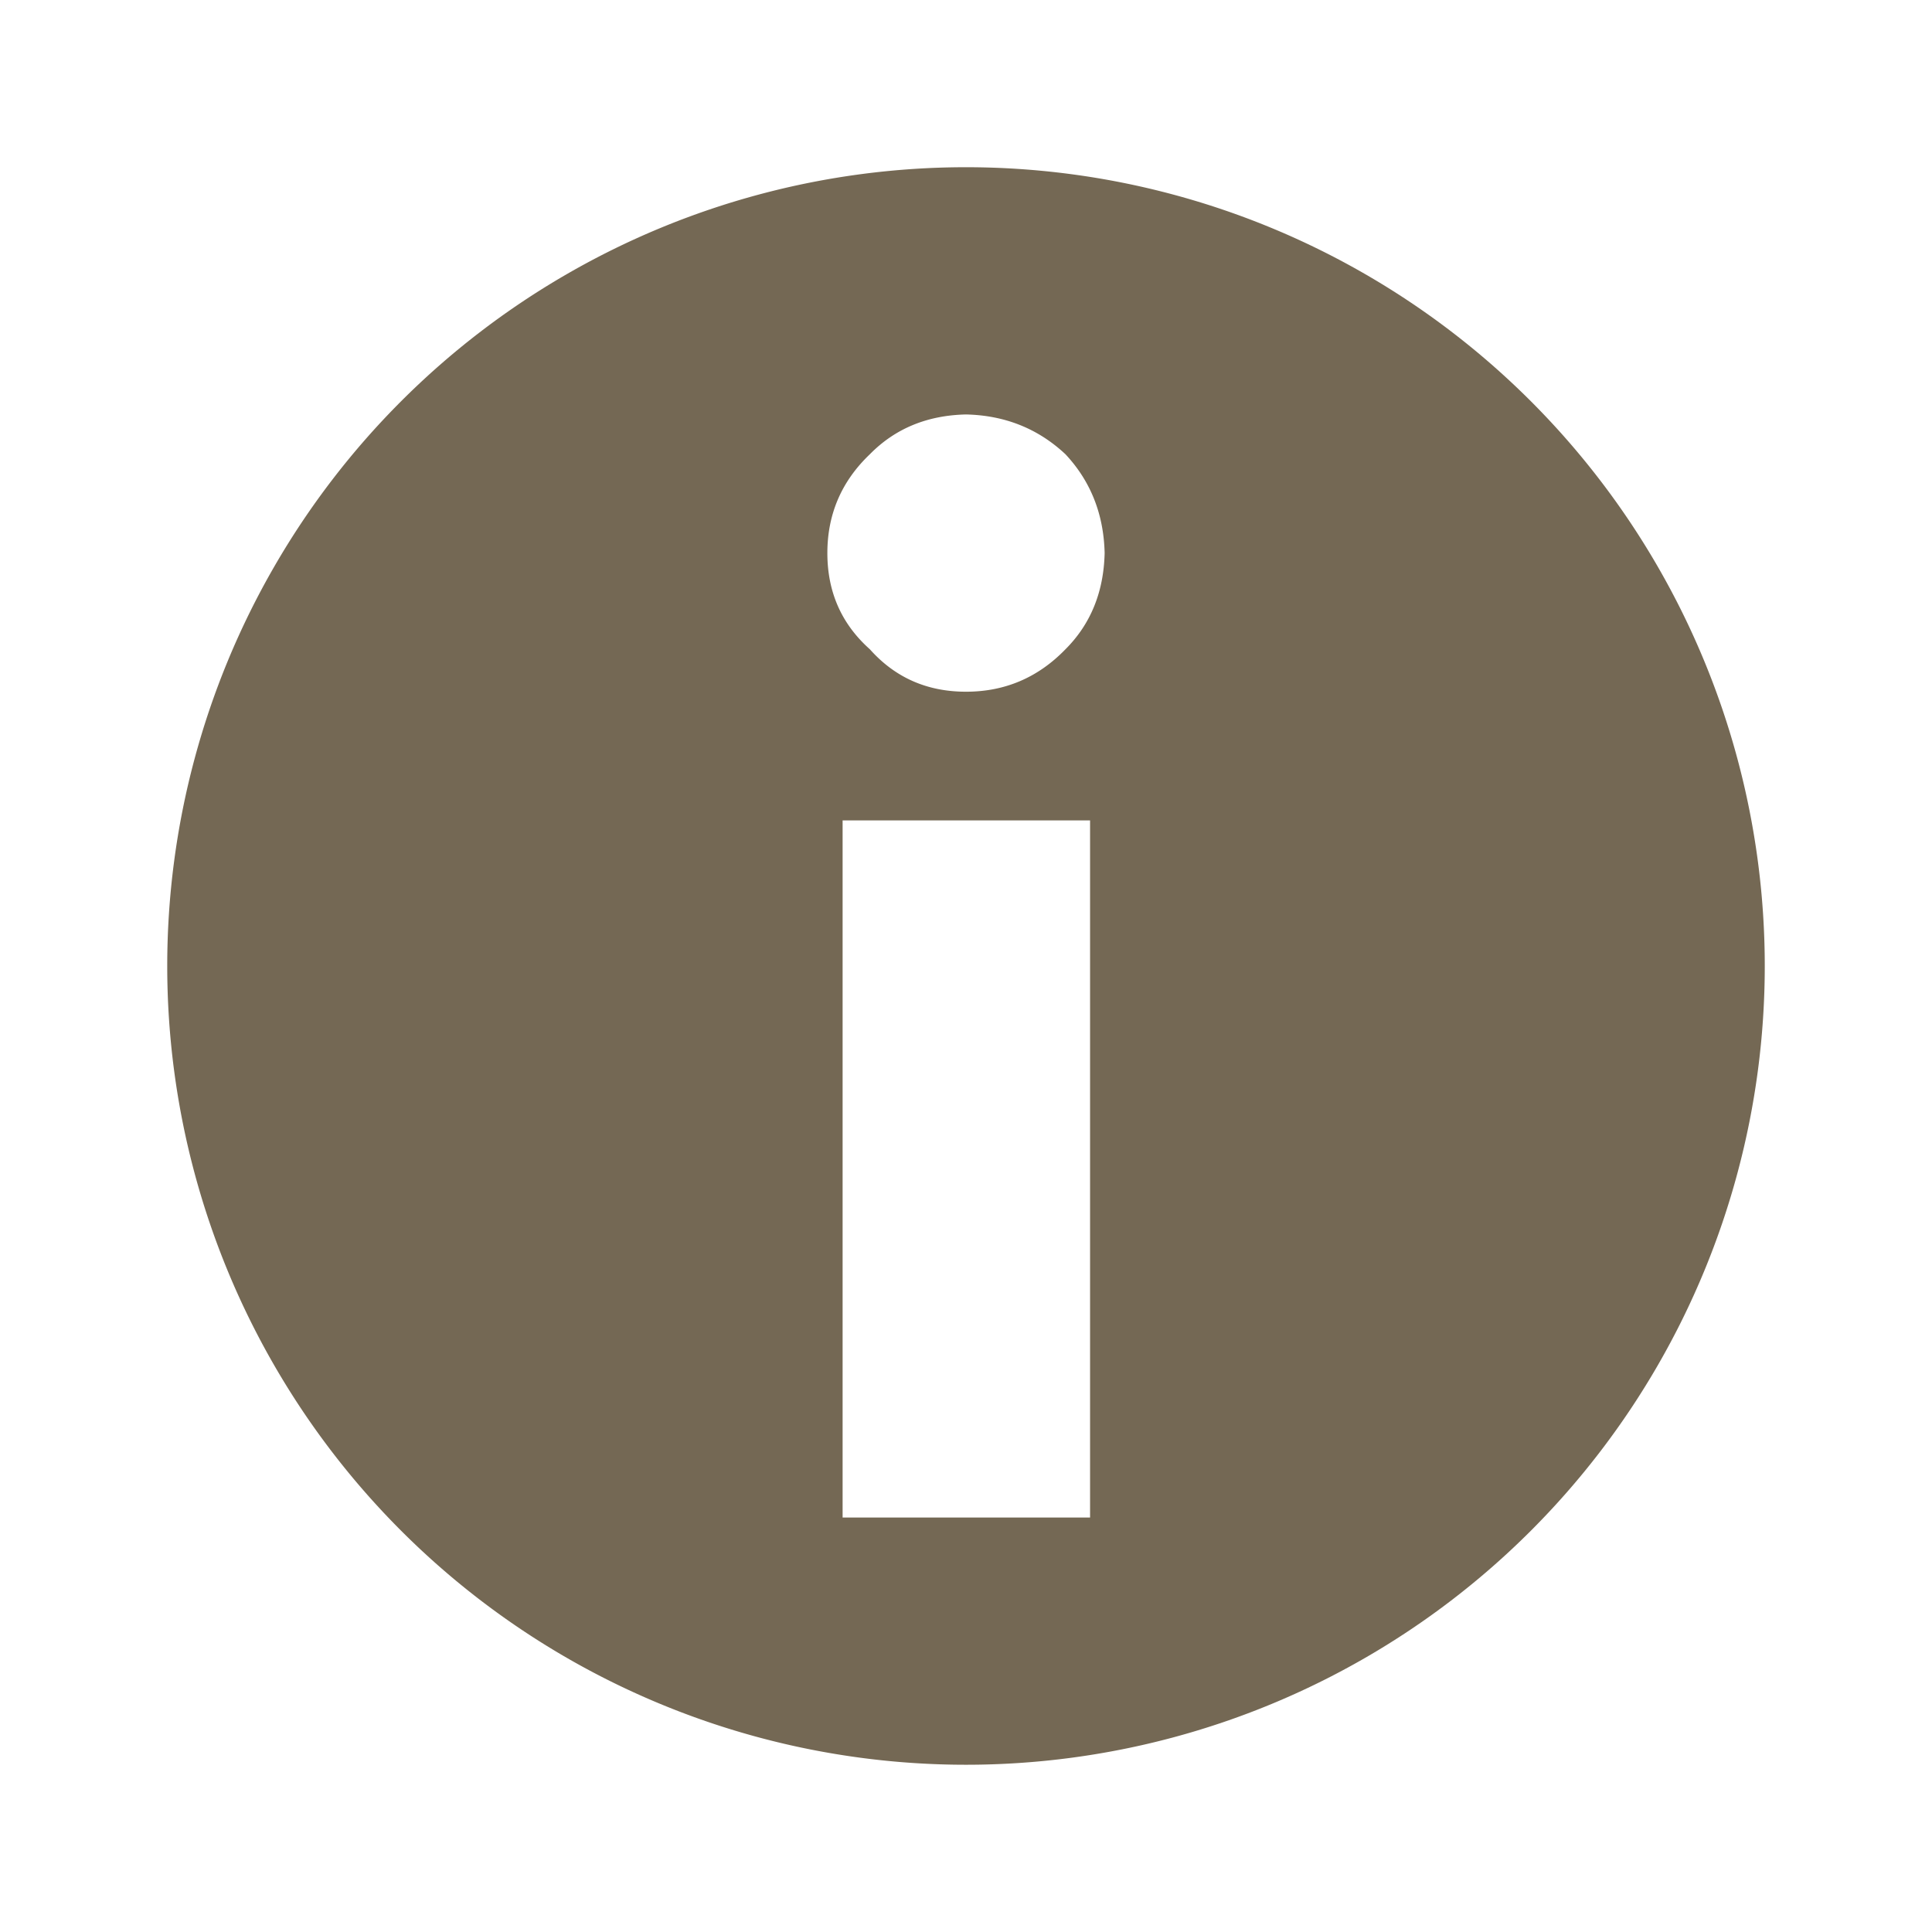 <?xml version="1.0" encoding="UTF-8" standalone="no"?>
<svg
   xmlns:dc="http://purl.org/dc/elements/1.1/"
   xmlns:cc="http://creativecommons.org/ns#"
   xmlns:rdf="http://www.w3.org/1999/02/22-rdf-syntax-ns#"
   xmlns:svg="http://www.w3.org/2000/svg"
   xmlns="http://www.w3.org/2000/svg"
   xmlns:sodipodi="http://sodipodi.sourceforge.net/DTD/sodipodi-0.dtd"
   xmlns:inkscape="http://www.inkscape.org/namespaces/inkscape"
   version="1.1"
   viewBox="0 0 256 256"
   width="256"
   height="256"
   id="svg4"
   sodipodi:docname="Info_icon-72a7cf.svg"
   inkscape:version="0.92.3 (2405546, 2018-03-11)">
  <defs
     id="defs8" />
  <sodipodi:namedview
     pagecolor="#ffffff"
     bordercolor="#666666"
     borderopacity="1"
     objecttolerance="10"
     gridtolerance="10"
     guidetolerance="10"
     inkscape:pageopacity="0"
     inkscape:pageshadow="2"
     inkscape:window-width="1920"
     inkscape:window-height="943"
     id="namedview6"
     showgrid="false"
     inkscape:zoom="0.921875"
     inkscape:cx="-15.728814"
     inkscape:cy="128"
     inkscape:window-x="0"
     inkscape:window-y="27"
     inkscape:window-maximized="1"
     inkscape:current-layer="svg4" />
  <path
     d="m128 22.158a105.84 105.84 0 0 0 -105.84 105.84 105.84 105.84 0 0 0 105.84 105.84 105.84 105.84 0 0 0 105.84 -105.84 105.84 105.84 0 0 0 -105.84 -105.84zm0 32.76c5.16 0.117 9.55 1.875 13.18 5.273 3.34 3.575 5.07 7.94 5.19 13.096-0.12 5.156-1.85 9.404-5.19 12.744-3.63 3.75-8.02 5.625-13.18 5.625s-9.4-1.875-12.74-5.625c-3.75-3.34-5.63-7.588-5.63-12.744s1.88-9.521 5.63-13.096c3.34-3.398 7.58-5.156 12.74-5.273zm-16.35 53.792h32.79v92.37h-32.79v-92.37z"
     fill-rule="evenodd"
     fill="#72a7cf"
     id="path2"
     style="fill:#746854;fill-opacity:1" />
</svg>
